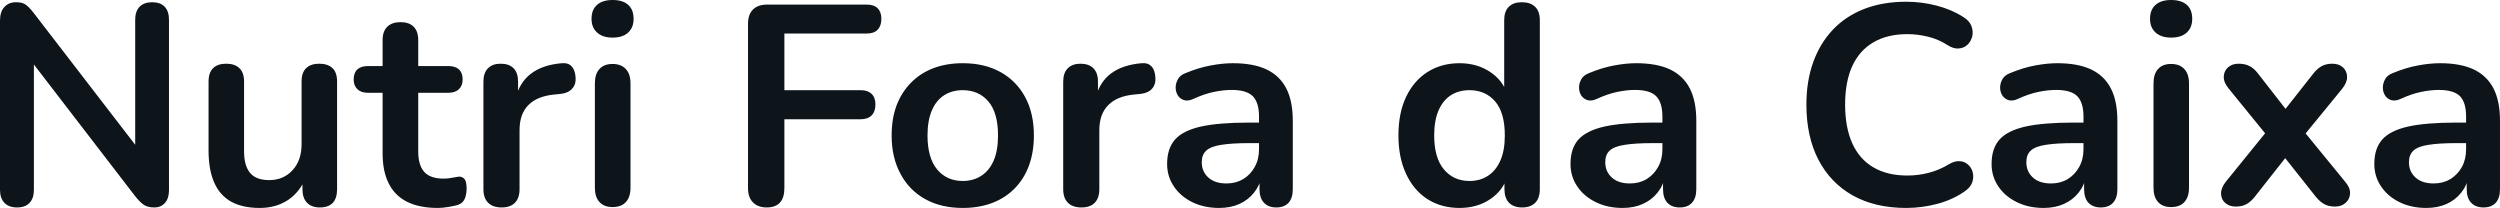 <svg fill="#0d141a" viewBox="0 0 202.101 16.813" height="100%" width="100%" xmlns="http://www.w3.org/2000/svg"><path preserveAspectRatio="none" d="M1.38 16.77L1.38 16.77Q0.71 16.77 0.36 16.40Q0 16.03 0 15.34L0 15.34L0 1.66Q0 0.94 0.36 0.56Q0.71 0.18 1.29 0.18L1.29 0.18Q1.82 0.18 2.08 0.38Q2.35 0.57 2.71 1.03L2.71 1.03L11.52 12.47L10.93 12.47L10.93 1.59Q10.93 0.92 11.28 0.55Q11.64 0.18 12.30 0.18L12.30 0.18Q12.97 0.18 13.32 0.55Q13.66 0.92 13.66 1.59L13.66 1.59L13.66 15.39Q13.66 16.03 13.34 16.40Q13.02 16.77 12.47 16.77L12.47 16.77Q11.94 16.77 11.63 16.56Q11.32 16.35 10.95 15.89L10.95 15.89L2.16 4.46L2.74 4.46L2.74 15.34Q2.74 16.03 2.39 16.40Q2.05 16.77 1.38 16.77ZM21.00 16.81L21.00 16.81Q19.60 16.81 18.68 16.30Q17.76 15.78 17.31 14.74Q16.86 13.71 16.86 12.17L16.86 12.17L16.86 6.60Q16.86 5.86 17.23 5.51Q17.59 5.15 18.29 5.15L18.29 5.15Q18.98 5.15 19.35 5.51Q19.73 5.86 19.73 6.60L19.73 6.60L19.73 12.21Q19.73 13.41 20.22 13.98Q20.70 14.56 21.76 14.56L21.76 14.56Q22.91 14.56 23.64 13.77Q24.38 12.97 24.38 11.66L24.38 11.66L24.38 6.60Q24.38 5.86 24.75 5.51Q25.12 5.15 25.81 5.15L25.81 5.15Q26.50 5.15 26.88 5.51Q27.25 5.86 27.25 6.60L27.25 6.60L27.25 15.29Q27.25 16.77 25.85 16.77L25.85 16.77Q25.19 16.77 24.82 16.39Q24.45 16.01 24.45 15.29L24.45 15.29L24.45 13.55L24.77 14.24Q24.29 15.48 23.31 16.15Q22.33 16.81 21.00 16.81ZM35.40 16.81L35.40 16.81Q33.90 16.81 32.90 16.31Q31.90 15.80 31.42 14.82Q30.93 13.85 30.93 12.40L30.93 12.40L30.93 7.50L29.74 7.50Q29.19 7.50 28.89 7.21Q28.59 6.92 28.59 6.42L28.59 6.42Q28.59 5.89 28.89 5.61Q29.19 5.34 29.74 5.34L29.74 5.34L30.93 5.34L30.93 3.24Q30.93 2.53 31.31 2.16Q31.69 1.79 32.38 1.79L32.38 1.79Q33.07 1.79 33.44 2.16Q33.81 2.53 33.81 3.24L33.81 3.24L33.81 5.34L36.25 5.34Q36.80 5.34 37.10 5.61Q37.40 5.89 37.40 6.42L37.40 6.42Q37.40 6.92 37.10 7.21Q36.80 7.50 36.25 7.50L36.25 7.50L33.81 7.50L33.81 12.24Q33.81 13.34 34.29 13.89Q34.78 14.44 35.86 14.44L35.86 14.44Q36.25 14.44 36.55 14.37Q36.85 14.31 37.08 14.28L37.08 14.28Q37.35 14.26 37.54 14.46Q37.72 14.65 37.72 15.25L37.72 15.25Q37.72 15.71 37.57 16.07Q37.42 16.42 37.03 16.56L37.03 16.56Q36.73 16.65 36.25 16.73Q35.77 16.81 35.40 16.81ZM40.55 16.77L40.55 16.77Q39.84 16.77 39.46 16.39Q39.08 16.01 39.08 15.29L39.08 15.29L39.08 6.60Q39.08 5.89 39.45 5.52Q39.81 5.15 40.48 5.15L40.48 5.15Q41.15 5.15 41.52 5.52Q41.88 5.89 41.88 6.60L41.88 6.60L41.88 8.05L41.65 8.05Q41.98 6.67 42.92 5.96Q43.86 5.24 45.42 5.11L45.42 5.11Q45.91 5.06 46.20 5.35Q46.48 5.63 46.53 6.23L46.53 6.23Q46.58 6.81 46.26 7.16Q45.95 7.52 45.33 7.59L45.33 7.59L44.83 7.64Q43.42 7.77 42.71 8.50Q42.00 9.22 42.00 10.53L42.00 10.53L42.00 15.29Q42.00 16.01 41.63 16.39Q41.26 16.77 40.55 16.77ZM49.52 16.74L49.52 16.74Q48.83 16.74 48.46 16.33Q48.09 15.92 48.09 15.18L48.09 15.18L48.09 6.74Q48.09 5.98 48.46 5.58Q48.83 5.17 49.52 5.17L49.52 5.17Q50.21 5.17 50.59 5.58Q50.97 5.98 50.97 6.74L50.97 6.74L50.97 15.18Q50.97 15.92 50.60 16.33Q50.23 16.74 49.52 16.74ZM49.52 3.04L49.52 3.04Q48.71 3.04 48.27 2.63Q47.82 2.23 47.82 1.52L47.82 1.52Q47.82 0.78 48.27 0.39Q48.71 0 49.52 0L49.52 0Q50.35 0 50.78 0.39Q51.22 0.78 51.22 1.52L51.22 1.52Q51.22 2.23 50.78 2.63Q50.35 3.04 49.52 3.04ZM61.98 16.77L61.98 16.77Q61.27 16.77 60.87 16.36Q60.47 15.96 60.47 15.20L60.47 15.20L60.47 1.93Q60.47 1.17 60.87 0.77Q61.27 0.37 62.03 0.37L62.03 0.37L70.06 0.37Q70.66 0.37 70.95 0.67Q71.25 0.97 71.25 1.52L71.25 1.52Q71.25 2.09 70.95 2.40Q70.66 2.71 70.06 2.71L70.06 2.71L63.41 2.71L63.41 7.29L69.58 7.29Q70.15 7.29 70.46 7.59Q70.77 7.89 70.77 8.44L70.77 8.44Q70.77 9.02 70.46 9.33Q70.15 9.64 69.58 9.64L69.58 9.64L63.41 9.64L63.41 15.20Q63.41 16.77 61.98 16.77ZM77.83 16.81L77.83 16.81Q76.08 16.81 74.80 16.10Q73.51 15.39 72.80 14.06Q72.08 12.74 72.08 10.95L72.08 10.95Q72.08 9.59 72.48 8.52Q72.89 7.45 73.65 6.68Q74.41 5.91 75.46 5.51Q76.52 5.11 77.83 5.11L77.83 5.11Q79.58 5.11 80.87 5.82Q82.16 6.53 82.87 7.84Q83.58 9.15 83.58 10.95L83.58 10.95Q83.58 12.30 83.18 13.39Q82.78 14.47 82.02 15.24Q81.26 16.01 80.20 16.41Q79.14 16.81 77.83 16.81ZM77.83 14.63L77.83 14.63Q78.68 14.63 79.33 14.21Q79.97 13.80 80.33 12.98Q80.68 12.17 80.68 10.95L80.68 10.95Q80.68 9.11 79.90 8.20Q79.12 7.29 77.83 7.29L77.83 7.29Q76.98 7.29 76.34 7.69Q75.69 8.10 75.34 8.91Q74.98 9.73 74.98 10.95L74.98 10.95Q74.98 12.76 75.76 13.70Q76.54 14.63 77.83 14.63ZM87.42 16.77L87.42 16.77Q86.71 16.77 86.33 16.39Q85.95 16.01 85.95 15.29L85.95 15.29L85.95 6.60Q85.95 5.89 86.32 5.52Q86.69 5.15 87.35 5.15L87.35 5.15Q88.02 5.15 88.39 5.52Q88.76 5.89 88.76 6.60L88.76 6.60L88.76 8.05L88.53 8.05Q88.85 6.67 89.79 5.96Q90.73 5.24 92.30 5.11L92.30 5.11Q92.78 5.06 93.07 5.35Q93.36 5.63 93.40 6.23L93.40 6.23Q93.45 6.81 93.14 7.16Q92.83 7.52 92.21 7.59L92.21 7.59L91.70 7.64Q90.30 7.77 89.59 8.50Q88.87 9.22 88.87 10.53L88.87 10.53L88.87 15.29Q88.87 16.01 88.50 16.39Q88.14 16.77 87.42 16.77ZM98.56 16.81L98.56 16.81Q97.34 16.81 96.38 16.34Q95.43 15.87 94.89 15.06Q94.35 14.26 94.35 13.25L94.35 13.25Q94.35 12.01 94.99 11.28Q95.63 10.56 97.08 10.23Q98.53 9.91 100.97 9.91L100.97 9.91L102.12 9.91L102.12 11.57L100.99 11.57Q99.57 11.57 98.72 11.71Q97.87 11.84 97.51 12.18Q97.15 12.51 97.15 13.11L97.15 13.11Q97.15 13.87 97.68 14.35Q98.21 14.83 99.15 14.83L99.15 14.83Q99.91 14.83 100.50 14.48Q101.09 14.12 101.43 13.50Q101.78 12.88 101.78 12.07L101.78 12.07L101.78 9.43Q101.78 8.28 101.27 7.77Q100.76 7.27 99.57 7.27L99.57 7.27Q98.90 7.27 98.13 7.43Q97.36 7.59 96.51 7.98L96.51 7.98Q96.07 8.19 95.74 8.10Q95.40 8.00 95.22 7.72Q95.04 7.43 95.04 7.08Q95.04 6.74 95.22 6.41Q95.40 6.07 95.84 5.91L95.84 5.91Q96.90 5.47 97.88 5.29Q98.85 5.11 99.66 5.11L99.66 5.11Q101.32 5.11 102.38 5.61Q103.45 6.12 103.98 7.14Q104.51 8.16 104.51 9.77L104.51 9.77L104.51 15.29Q104.51 16.01 104.17 16.39Q103.82 16.77 103.18 16.77L103.18 16.77Q102.53 16.77 102.18 16.39Q101.82 16.01 101.82 15.29L101.82 15.29L101.82 14.19L102.01 14.19Q101.84 15.00 101.37 15.58Q100.90 16.17 100.19 16.49Q99.48 16.81 98.56 16.81ZM117.99 16.81L117.99 16.81Q116.52 16.81 115.40 16.10Q114.29 15.39 113.67 14.06Q113.05 12.74 113.05 10.95L113.05 10.95Q113.05 9.13 113.67 7.83Q114.29 6.53 115.40 5.82Q116.52 5.11 117.99 5.11L117.99 5.11Q119.39 5.11 120.44 5.80Q121.49 6.49 121.85 7.61L121.85 7.61L121.60 7.61L121.60 1.63Q121.60 0.92 121.97 0.55Q122.34 0.18 123.03 0.18L123.03 0.18Q123.72 0.18 124.10 0.55Q124.48 0.92 124.48 1.63L124.48 1.63L124.48 15.29Q124.48 16.01 124.11 16.39Q123.74 16.77 123.05 16.77L123.05 16.77Q122.36 16.77 121.99 16.39Q121.62 16.01 121.62 15.29L121.62 15.29L121.62 13.50L121.88 14.19Q121.53 15.39 120.47 16.10Q119.42 16.81 117.99 16.81ZM118.80 14.63L118.80 14.63Q119.65 14.63 120.29 14.21Q120.93 13.80 121.29 12.98Q121.65 12.17 121.65 10.95L121.65 10.95Q121.65 9.11 120.87 8.20Q120.08 7.29 118.80 7.29L118.80 7.29Q117.94 7.29 117.30 7.69Q116.66 8.10 116.30 8.91Q115.94 9.73 115.94 10.95L115.94 10.95Q115.94 12.76 116.73 13.70Q117.51 14.63 118.80 14.63ZM131.17 16.81L131.17 16.81Q129.95 16.81 129.00 16.34Q128.04 15.87 127.50 15.06Q126.96 14.26 126.96 13.25L126.96 13.25Q126.96 12.01 127.60 11.28Q128.25 10.56 129.70 10.23Q131.15 9.91 133.58 9.91L133.58 9.91L134.73 9.91L134.73 11.57L133.61 11.57Q132.18 11.57 131.33 11.71Q130.48 11.84 130.12 12.18Q129.77 12.51 129.77 13.11L129.77 13.11Q129.77 13.87 130.30 14.35Q130.82 14.83 131.77 14.83L131.77 14.83Q132.53 14.83 133.11 14.48Q133.70 14.12 134.04 13.50Q134.39 12.88 134.39 12.07L134.39 12.07L134.39 9.43Q134.39 8.28 133.88 7.77Q133.38 7.27 132.18 7.27L132.18 7.27Q131.51 7.27 130.74 7.43Q129.97 7.59 129.12 7.98L129.12 7.98Q128.69 8.19 128.35 8.10Q128.02 8.00 127.83 7.72Q127.65 7.43 127.65 7.08Q127.65 6.74 127.83 6.41Q128.02 6.07 128.46 5.91L128.46 5.91Q129.51 5.47 130.49 5.29Q131.47 5.11 132.27 5.11L132.27 5.11Q133.93 5.11 135.00 5.61Q136.07 6.12 136.60 7.14Q137.13 8.16 137.13 9.77L137.13 9.77L137.13 15.29Q137.13 16.01 136.78 16.39Q136.44 16.77 135.79 16.77L135.79 16.77Q135.15 16.77 134.79 16.39Q134.44 16.01 134.44 15.29L134.44 15.29L134.44 14.19L134.62 14.19Q134.46 15.00 133.99 15.58Q133.52 16.17 132.80 16.49Q132.09 16.81 131.17 16.81ZM154.10 16.81L154.10 16.81Q151.57 16.81 149.76 15.79Q147.96 14.77 146.99 12.89Q146.03 11.02 146.03 8.46L146.03 8.46Q146.03 6.55 146.58 5.03Q147.13 3.50 148.17 2.40Q149.20 1.31 150.71 0.72Q152.21 0.14 154.10 0.14L154.10 0.14Q155.37 0.14 156.58 0.46Q157.80 0.78 158.72 1.38L158.72 1.38Q159.21 1.68 159.37 2.10Q159.53 2.53 159.44 2.93Q159.34 3.33 159.06 3.61Q158.77 3.89 158.34 3.92Q157.92 3.96 157.41 3.63L157.41 3.63Q156.70 3.17 155.87 2.97Q155.04 2.76 154.19 2.76L154.19 2.76Q152.56 2.76 151.43 3.43Q150.31 4.09 149.73 5.36Q149.16 6.62 149.16 8.46L149.16 8.46Q149.16 10.28 149.73 11.57Q150.31 12.86 151.43 13.52Q152.56 14.19 154.19 14.19L154.19 14.19Q155.07 14.19 155.92 13.97Q156.77 13.75 157.53 13.29L157.53 13.29Q158.03 12.99 158.44 13.03Q158.84 13.06 159.11 13.32Q159.39 13.57 159.48 13.95Q159.57 14.33 159.44 14.73Q159.30 15.13 158.88 15.43L158.88 15.43Q157.96 16.10 156.69 16.46Q155.41 16.81 154.10 16.81ZM165.21 16.81L165.21 16.81Q163.99 16.81 163.04 16.34Q162.08 15.87 161.54 15.06Q161.00 14.26 161.00 13.25L161.00 13.25Q161.00 12.01 161.64 11.28Q162.29 10.56 163.74 10.23Q165.19 9.91 167.62 9.91L167.62 9.91L168.77 9.91L168.77 11.57L167.65 11.57Q166.22 11.57 165.37 11.71Q164.52 11.84 164.16 12.18Q163.81 12.51 163.81 13.11L163.81 13.11Q163.81 13.87 164.34 14.35Q164.86 14.83 165.81 14.83L165.81 14.83Q166.57 14.83 167.15 14.48Q167.74 14.12 168.08 13.50Q168.43 12.88 168.43 12.07L168.43 12.07L168.43 9.43Q168.43 8.28 167.92 7.77Q167.42 7.27 166.22 7.27L166.22 7.27Q165.55 7.27 164.78 7.43Q164.01 7.59 163.16 7.98L163.16 7.98Q162.73 8.19 162.39 8.10Q162.06 8.00 161.87 7.72Q161.69 7.43 161.69 7.08Q161.69 6.74 161.87 6.41Q162.06 6.07 162.50 5.91L162.50 5.91Q163.55 5.47 164.53 5.29Q165.51 5.11 166.31 5.11L166.31 5.11Q167.97 5.11 169.04 5.61Q170.11 6.12 170.64 7.14Q171.17 8.16 171.17 9.77L171.17 9.77L171.17 15.29Q171.17 16.01 170.82 16.39Q170.48 16.77 169.83 16.77L169.83 16.77Q169.19 16.77 168.83 16.39Q168.48 16.01 168.48 15.29L168.48 15.29L168.48 14.19L168.66 14.19Q168.50 15.00 168.03 15.58Q167.56 16.17 166.84 16.49Q166.13 16.81 165.21 16.81ZM175.51 16.74L175.51 16.74Q174.82 16.74 174.46 16.33Q174.09 15.92 174.09 15.18L174.09 15.18L174.09 6.74Q174.09 5.98 174.46 5.58Q174.82 5.17 175.51 5.17L175.51 5.17Q176.20 5.17 176.58 5.58Q176.96 5.98 176.96 6.74L176.96 6.74L176.96 15.18Q176.96 15.92 176.59 16.33Q176.23 16.74 175.51 16.74ZM175.51 3.04L175.51 3.04Q174.71 3.04 174.26 2.63Q173.81 2.23 173.81 1.52L173.81 1.52Q173.81 0.78 174.26 0.39Q174.71 0 175.51 0L175.51 0Q176.34 0 176.78 0.39Q177.22 0.78 177.22 1.52L177.22 1.52Q177.22 2.23 176.78 2.63Q176.34 3.04 175.51 3.04ZM180.73 16.70L180.73 16.70Q180.23 16.70 179.89 16.41Q179.56 16.12 179.55 15.66Q179.54 15.20 179.93 14.70L179.93 14.70L183.66 10.10L183.66 11.45L180.16 7.15Q179.75 6.65 179.77 6.19Q179.79 5.73 180.12 5.44Q180.46 5.15 180.96 5.15L180.96 5.15Q181.49 5.15 181.85 5.34Q182.21 5.52 182.51 5.91L182.51 5.91L185.27 9.45L184.25 9.45L187.04 5.91Q187.36 5.52 187.70 5.34Q188.05 5.15 188.55 5.15L188.55 5.15Q189.08 5.15 189.41 5.45Q189.73 5.75 189.74 6.21Q189.75 6.67 189.34 7.18L189.34 7.18L185.86 11.43L185.86 10.14L189.59 14.70Q190.00 15.18 189.98 15.64Q189.96 16.10 189.62 16.40Q189.29 16.70 188.76 16.70L188.76 16.70Q188.26 16.70 187.91 16.51Q187.57 16.33 187.24 15.94L187.24 15.94L184.25 12.17L185.22 12.17L182.25 15.94Q181.95 16.31 181.61 16.50Q181.26 16.70 180.73 16.70ZM196.14 16.81L196.14 16.81Q194.93 16.81 193.97 16.34Q193.02 15.87 192.48 15.06Q191.94 14.26 191.94 13.25L191.94 13.25Q191.94 12.01 192.58 11.28Q193.22 10.56 194.67 10.23Q196.12 9.91 198.56 9.91L198.56 9.91L199.71 9.91L199.71 11.57L198.58 11.57Q197.16 11.57 196.31 11.71Q195.45 11.84 195.10 12.18Q194.74 12.51 194.74 13.11L194.74 13.11Q194.74 13.87 195.27 14.35Q195.80 14.83 196.74 14.83L196.74 14.83Q197.50 14.83 198.09 14.48Q198.67 14.12 199.02 13.50Q199.36 12.88 199.36 12.07L199.36 12.07L199.36 9.43Q199.36 8.28 198.86 7.77Q198.35 7.27 197.16 7.27L197.16 7.27Q196.49 7.27 195.72 7.43Q194.95 7.59 194.10 7.98L194.10 7.98Q193.66 8.19 193.33 8.10Q192.99 8.00 192.81 7.72Q192.63 7.43 192.63 7.08Q192.63 6.74 192.81 6.41Q192.99 6.07 193.43 5.91L193.43 5.91Q194.49 5.47 195.47 5.29Q196.44 5.11 197.25 5.11L197.25 5.11Q198.90 5.11 199.97 5.61Q201.04 6.12 201.57 7.14Q202.10 8.16 202.10 9.77L202.10 9.77L202.10 15.29Q202.10 16.01 201.76 16.39Q201.41 16.77 200.77 16.77L200.77 16.77Q200.12 16.77 199.77 16.39Q199.41 16.01 199.41 15.29L199.41 15.29L199.41 14.19L199.59 14.19Q199.43 15.00 198.96 15.58Q198.49 16.17 197.78 16.49Q197.06 16.81 196.14 16.81Z"></path></svg>